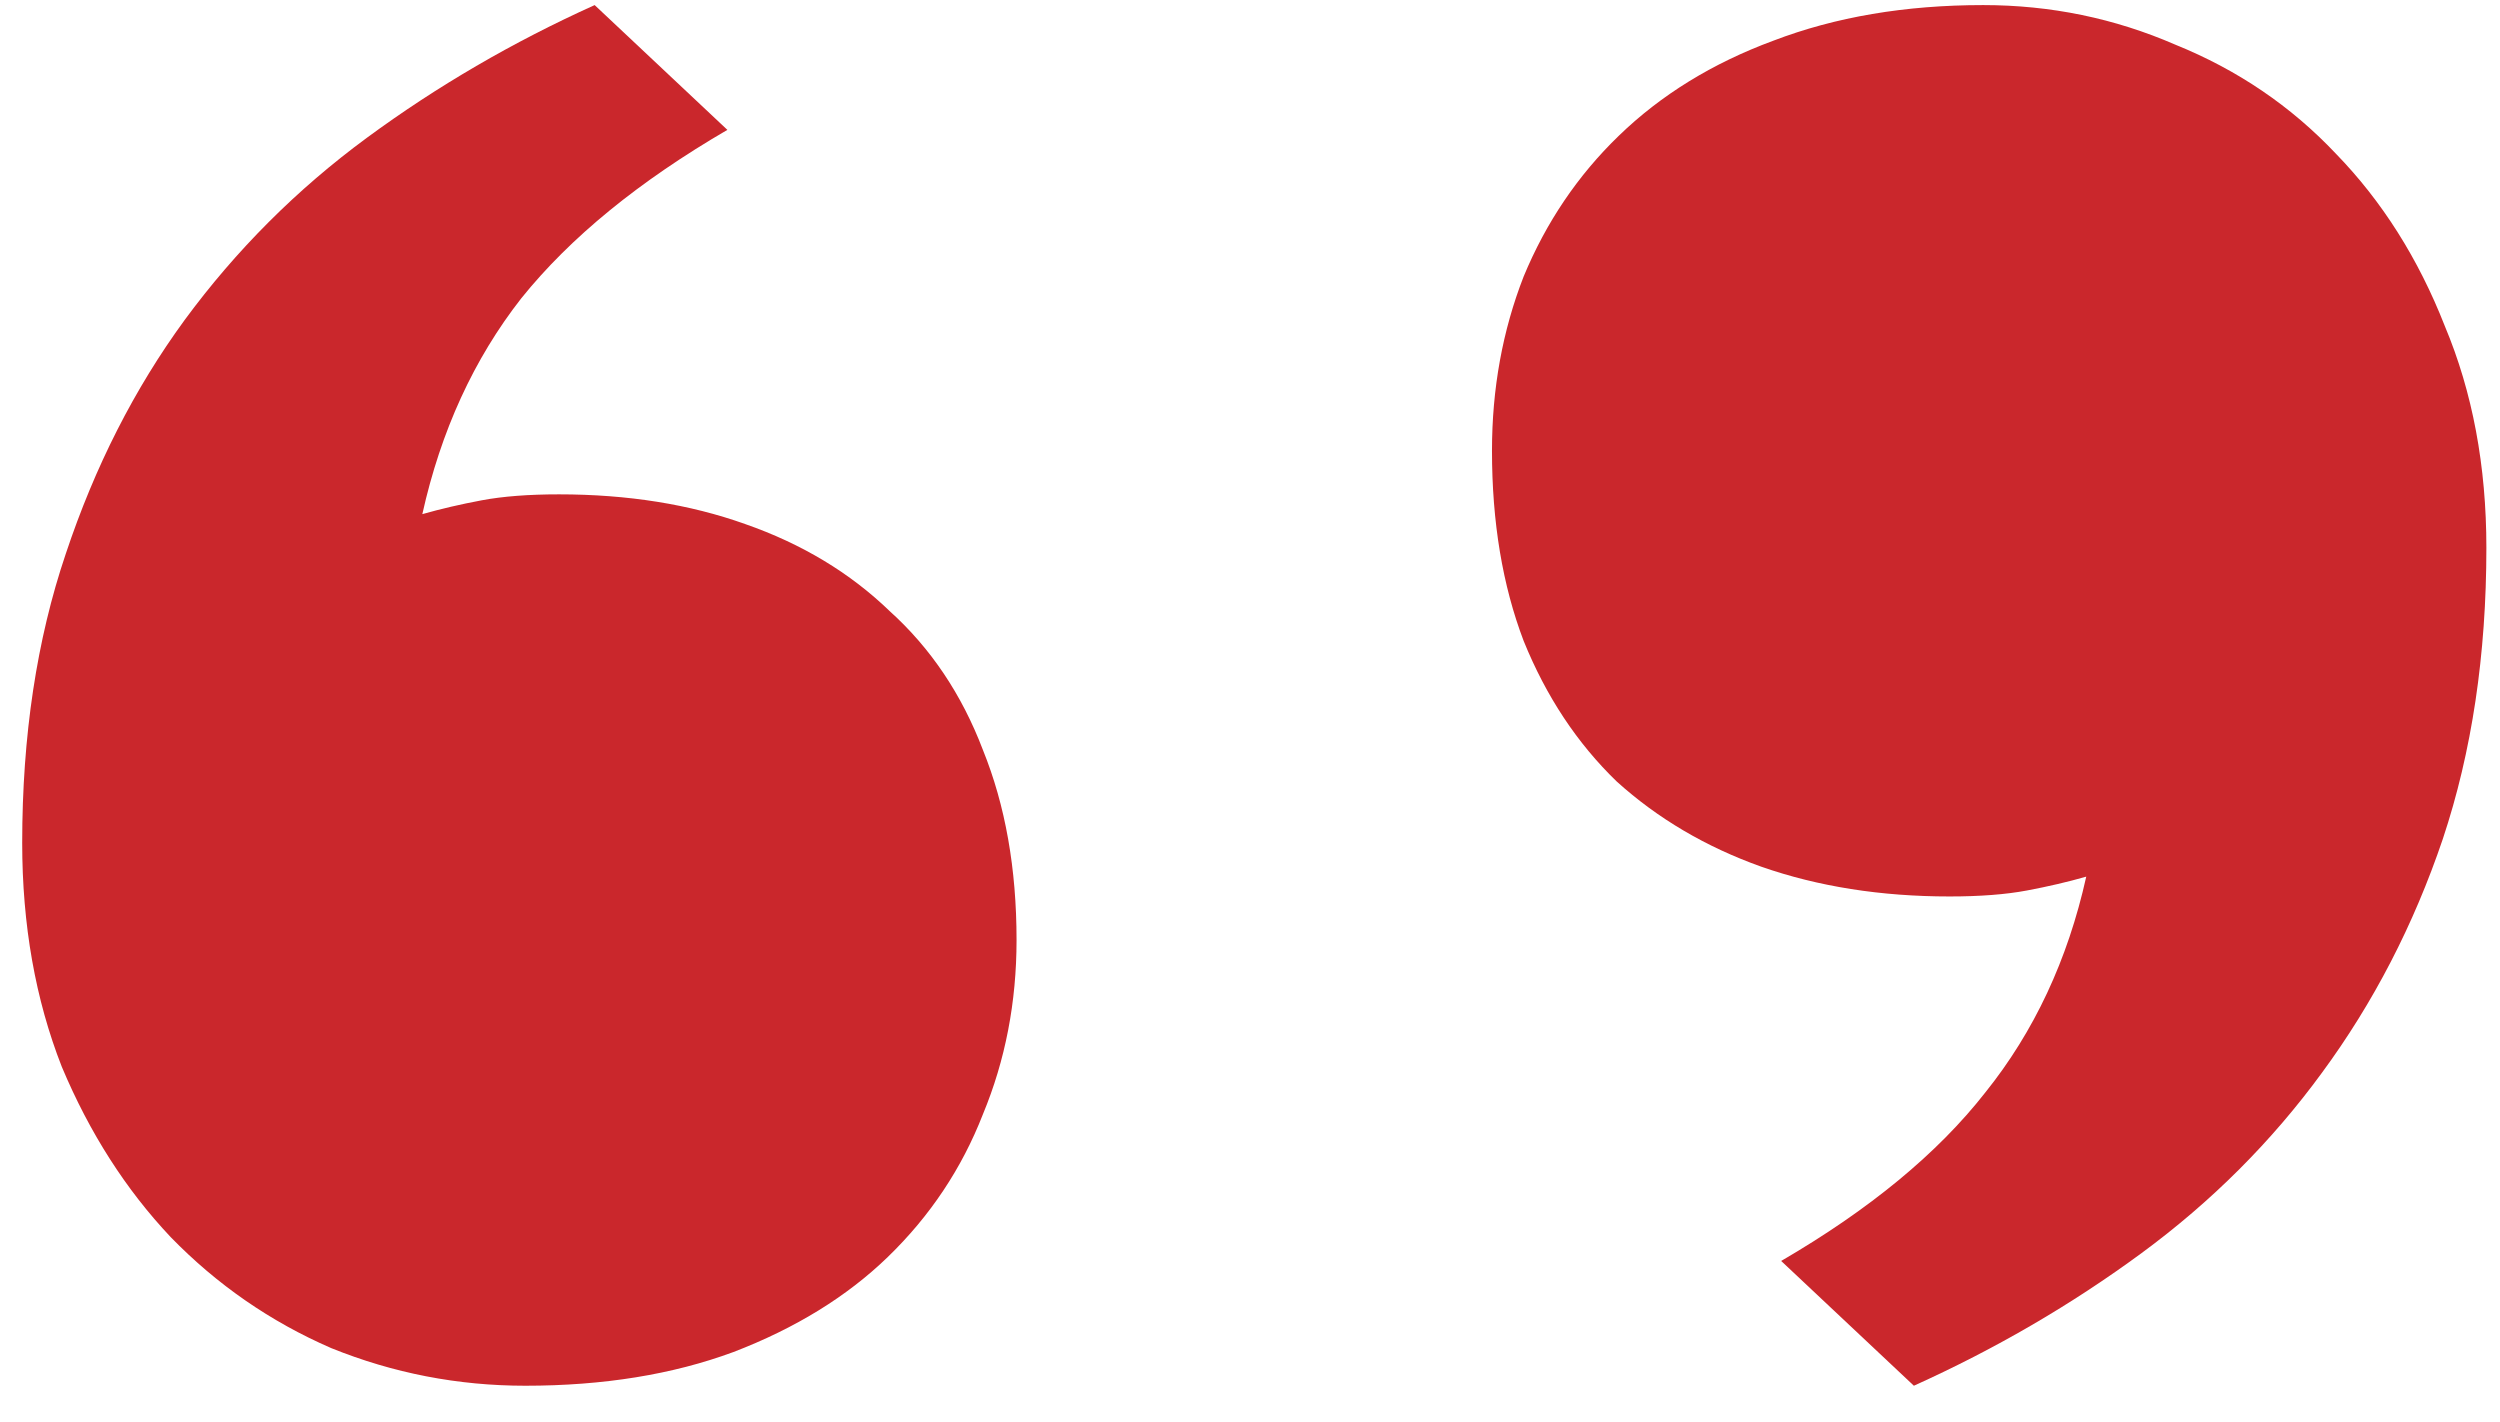 <svg xmlns="http://www.w3.org/2000/svg" width="58" height="33" viewBox="0 0 58 33" fill="none"><path d="M41.323 29.254C43.376 28.059 44.954 26.757 46.057 25.348C47.19 23.938 47.972 22.268 48.401 20.338C47.972 20.461 47.512 20.568 47.022 20.66C46.532 20.752 45.934 20.798 45.23 20.798C43.636 20.798 42.181 20.568 40.864 20.108C39.577 19.649 38.459 18.99 37.509 18.132C36.59 17.244 35.87 16.156 35.349 14.87C34.859 13.583 34.614 12.112 34.614 10.458C34.614 9.018 34.859 7.67 35.349 6.414C35.87 5.157 36.605 4.07 37.555 3.151C38.535 2.201 39.73 1.466 41.139 0.945C42.58 0.393 44.203 0.118 46.011 0.118C47.573 0.118 49.059 0.424 50.469 1.037C51.908 1.619 53.149 2.461 54.191 3.564C55.263 4.667 56.106 6 56.719 7.563C57.362 9.094 57.684 10.81 57.684 12.71C57.684 15.191 57.347 17.443 56.673 19.465C55.999 21.456 55.064 23.264 53.869 24.888C52.705 26.481 51.311 27.875 49.687 29.07C48.063 30.265 46.302 31.291 44.402 32.149L41.323 29.254Z" fill="#CA272C"></path><path d="M12.187 32.149C10.625 32.149 9.124 31.858 7.684 31.276C6.274 30.663 5.034 29.805 3.961 28.702C2.92 27.599 2.077 26.282 1.434 24.75C0.821 23.188 0.515 21.456 0.515 19.557C0.515 17.075 0.852 14.839 1.526 12.848C2.2 10.825 3.119 9.018 4.283 7.425C5.478 5.801 6.887 4.392 8.511 3.197C10.135 2.002 11.896 0.976 13.796 0.118L16.875 3.013C14.822 4.208 13.229 5.51 12.095 6.919C10.993 8.328 10.227 9.998 9.798 11.928C10.227 11.806 10.686 11.699 11.176 11.607C11.667 11.515 12.264 11.469 12.969 11.469C14.562 11.469 16.002 11.699 17.288 12.158C18.606 12.618 19.724 13.292 20.643 14.18C21.593 15.038 22.313 16.11 22.803 17.397C23.324 18.684 23.584 20.154 23.584 21.809C23.584 23.249 23.324 24.597 22.803 25.853C22.313 27.109 21.578 28.212 20.597 29.162C19.648 30.081 18.453 30.816 17.013 31.368C15.604 31.889 13.995 32.149 12.187 32.149Z" fill="#CA272C"></path></svg>